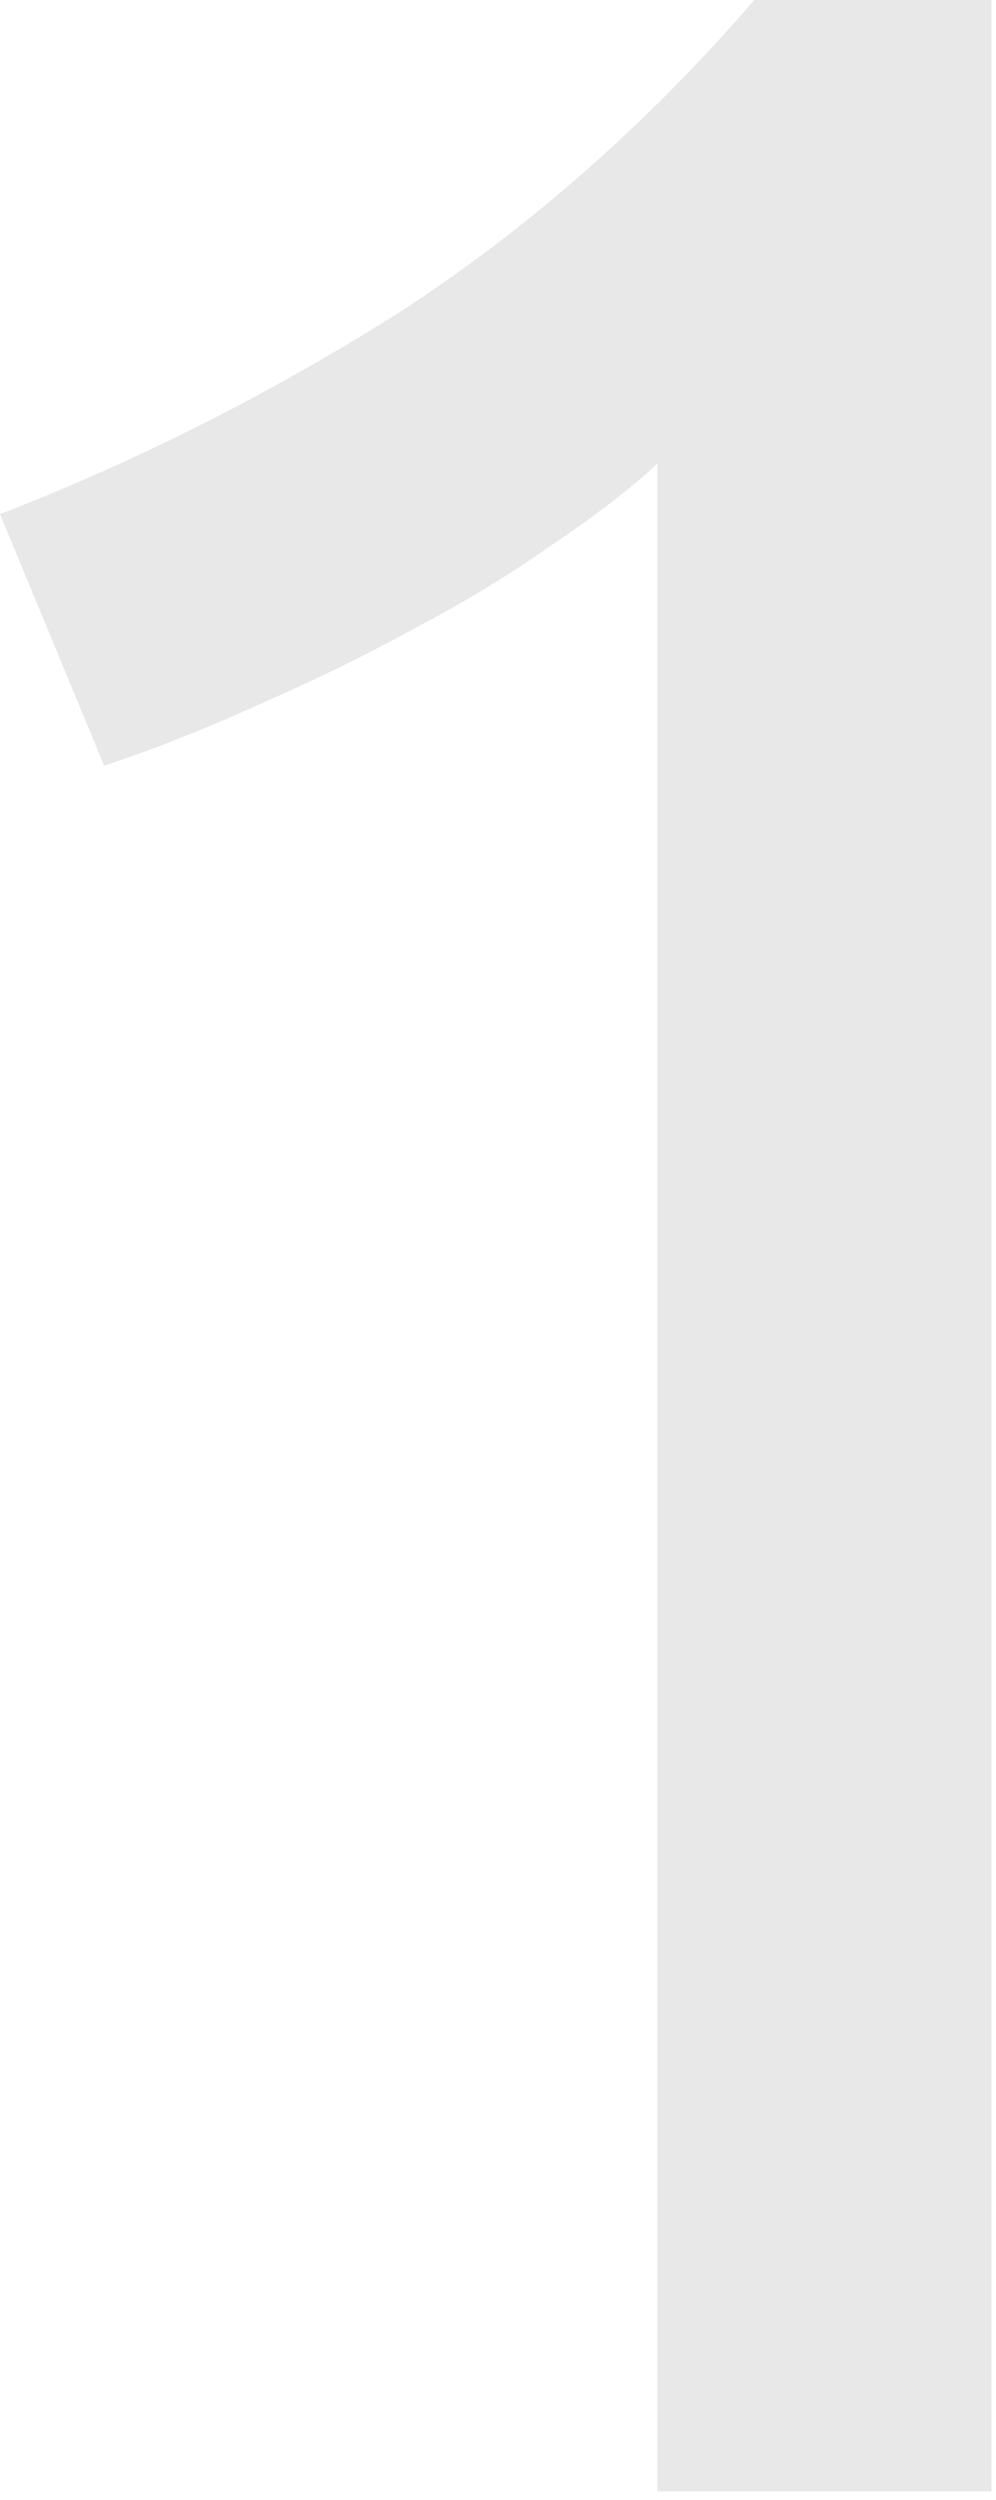 <svg width="61" height="153" viewBox="0 0 61 153" fill="none" xmlns="http://www.w3.org/2000/svg">
<path d="M0 31.46C8.36 28.233 16.5 24.127 24.42 19.14C32.34 14.007 39.6 7.627 46.2 0H60.72V152.46H40.26V28.38C38.5 29.993 36.3 31.68 33.66 33.44C31.167 35.2 28.38 36.887 25.3 38.5C22.367 40.113 19.213 41.653 15.84 43.12C12.613 44.587 9.46 45.833 6.38 46.86L0 31.46Z" fill="#E8E8E8"/>
</svg>
